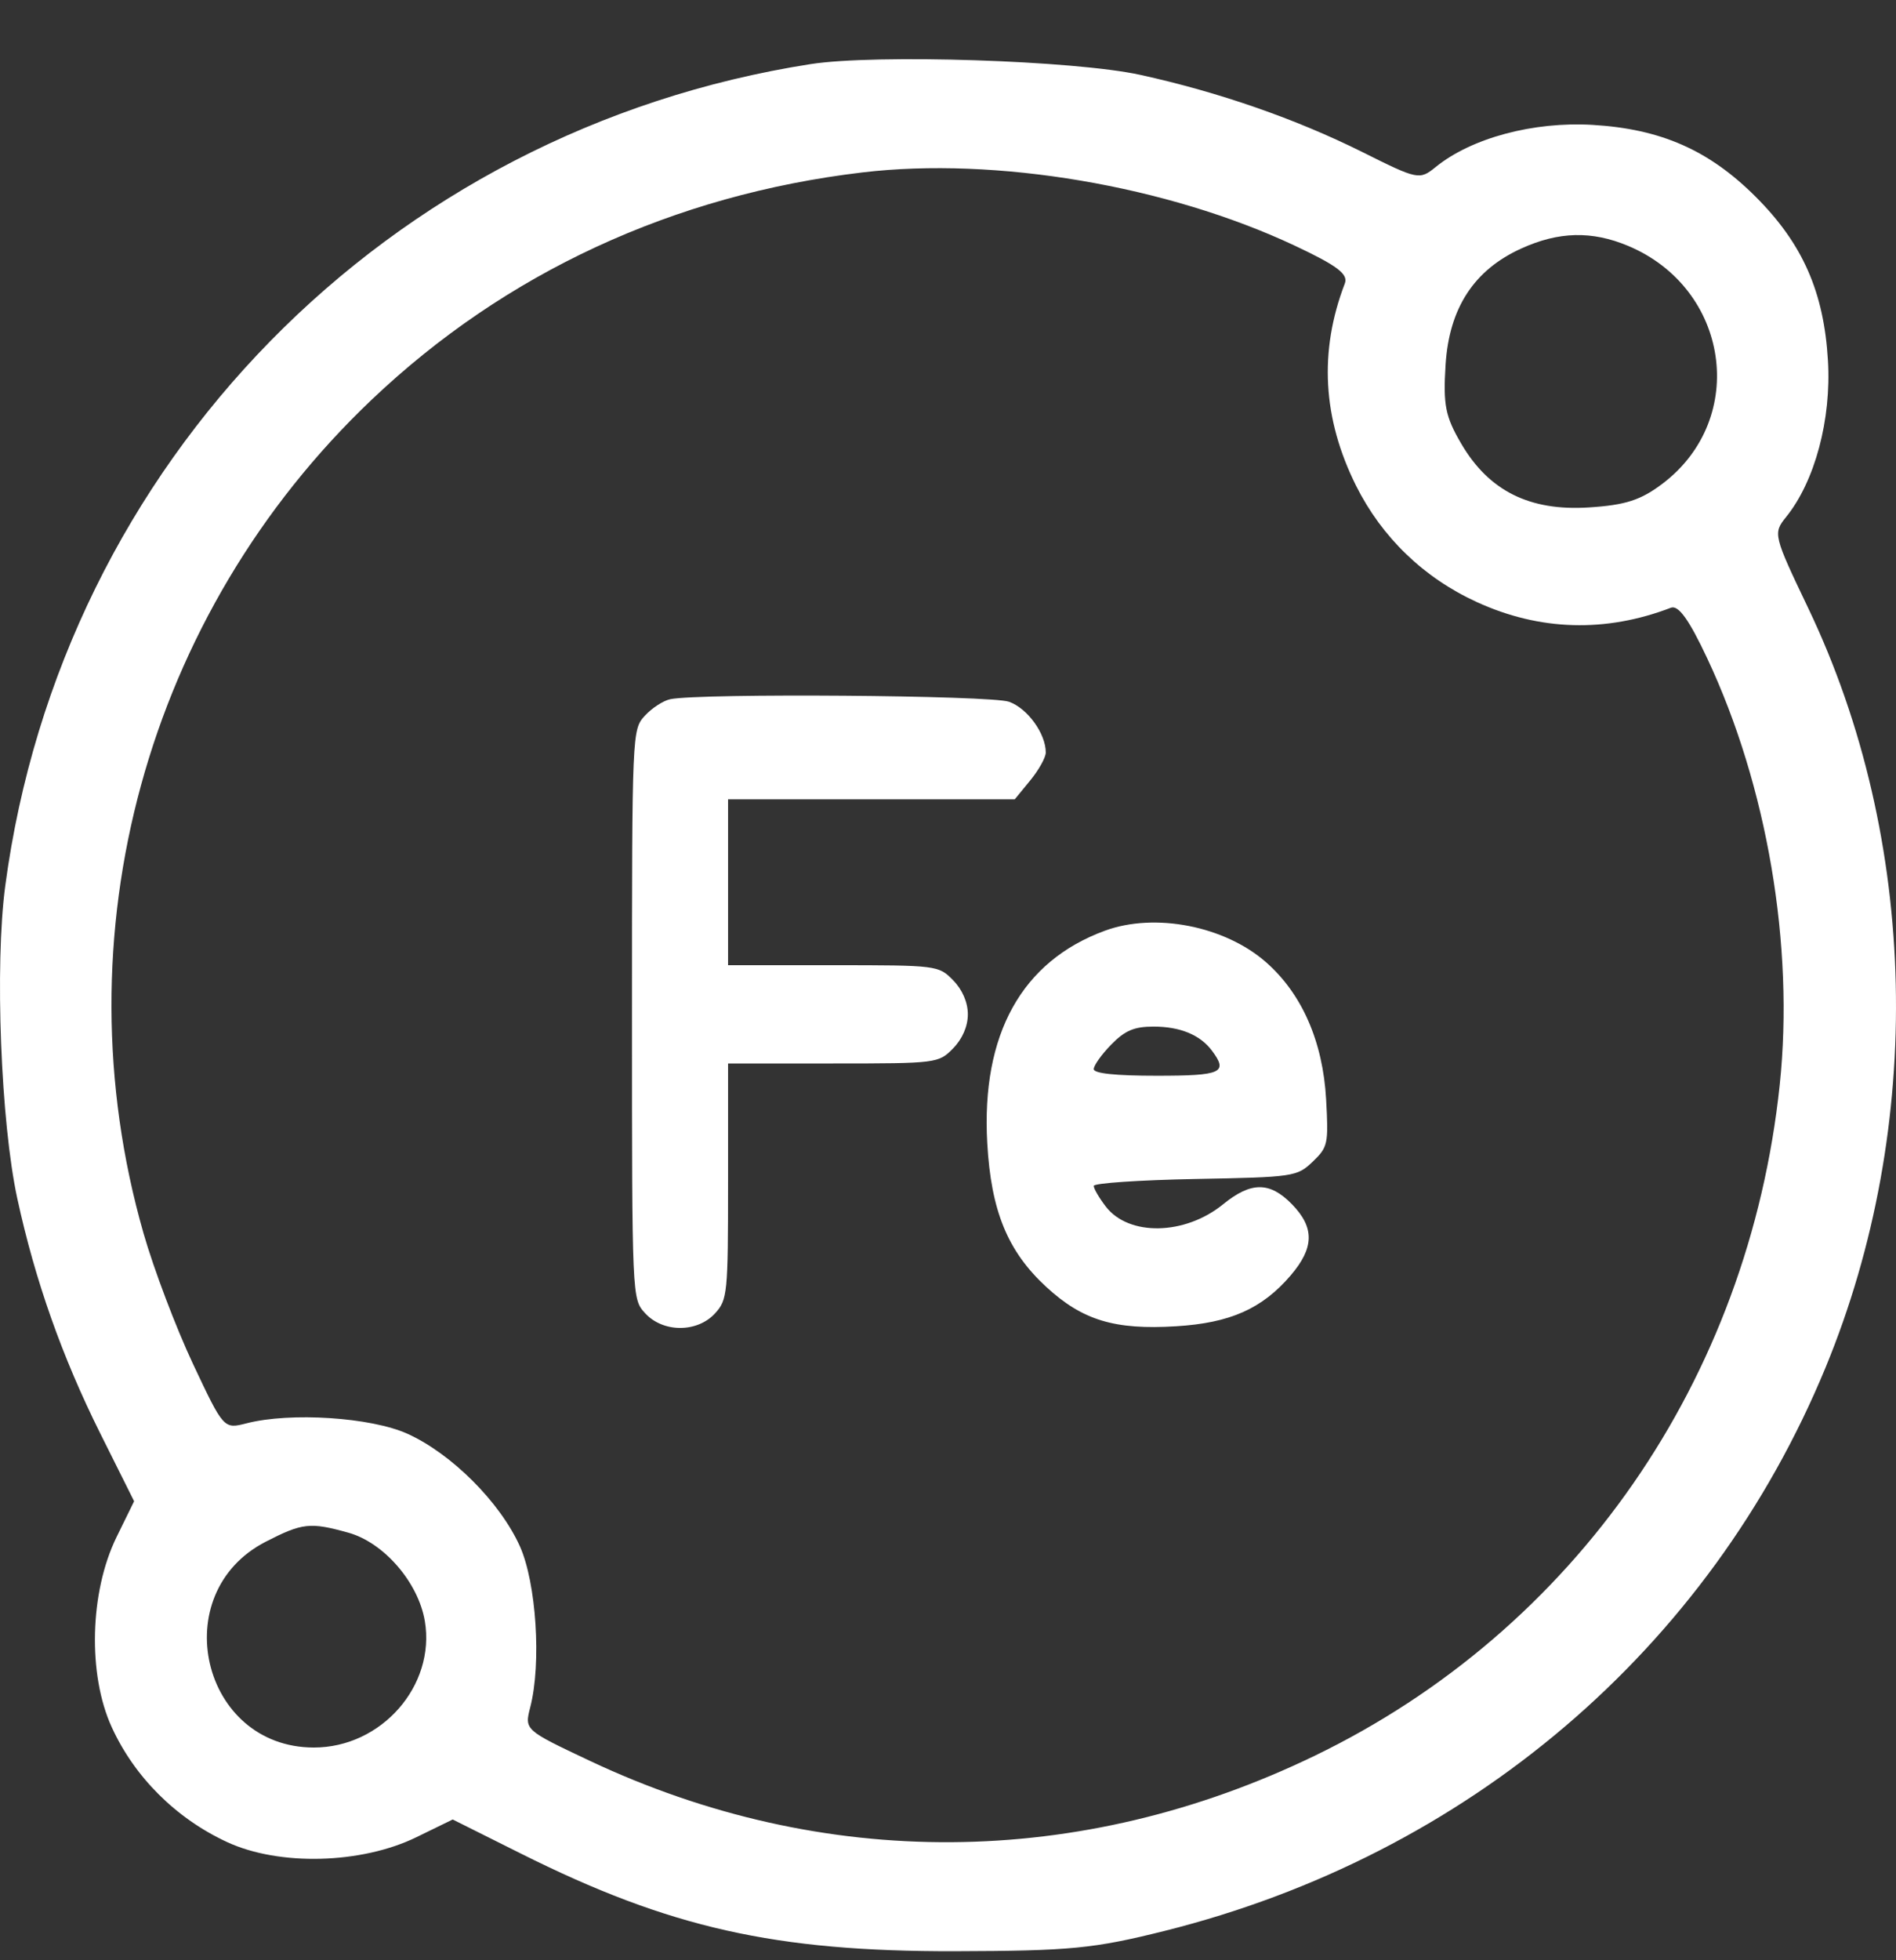 <?xml version="1.0" encoding="UTF-8"?> <svg xmlns="http://www.w3.org/2000/svg" width="30" height="31" viewBox="0 0 30 31" fill="none"><rect x="0" y="0" width="30" height="31" fill="#333333" stroke="none"/><path fill-rule="evenodd" clip-rule="evenodd" d="M12.825 1.014C6.13 2.059 0.976 7.316 0.083 14.01C-0.084 15.261 0.012 17.747 0.274 18.955C0.555 20.249 0.982 21.457 1.586 22.668L2.122 23.741L1.843 24.31C1.419 25.178 1.386 26.481 1.768 27.314C2.129 28.104 2.785 28.757 3.593 29.131C4.417 29.513 5.72 29.479 6.591 29.053L7.163 28.774L8.244 29.314C10.592 30.488 12.267 30.864 15.11 30.857C16.938 30.852 17.302 30.817 18.427 30.536C23.22 29.338 27.046 26.08 28.884 21.63C30.463 17.805 30.361 13.281 28.613 9.621C28.06 8.465 28.053 8.434 28.259 8.179C28.716 7.615 28.979 6.635 28.923 5.7C28.859 4.617 28.523 3.855 27.783 3.115C27.043 2.375 26.281 2.039 25.199 1.975C24.262 1.92 23.283 2.182 22.717 2.641C22.46 2.849 22.436 2.844 21.553 2.403C20.505 1.881 19.287 1.457 18.043 1.184C17.003 0.956 13.856 0.853 12.825 1.014ZM13.644 2.727C10.658 3.081 7.992 4.315 5.88 6.322C2.313 9.71 0.921 14.794 2.271 19.504C2.434 20.073 2.787 21.003 3.054 21.57C3.539 22.599 3.541 22.601 3.9 22.509C4.594 22.33 5.869 22.413 6.447 22.674C7.144 22.989 7.91 23.754 8.225 24.451C8.486 25.03 8.569 26.304 8.39 26.999C8.298 27.357 8.3 27.359 9.328 27.844C13.028 29.589 17.086 29.562 20.8 27.767C24.921 25.776 27.668 21.817 28.16 17.158C28.392 14.958 27.962 12.427 27.012 10.409C26.725 9.798 26.557 9.565 26.438 9.611C25.404 10.007 24.363 9.977 23.367 9.521C22.528 9.137 21.866 8.499 21.457 7.682C20.927 6.62 20.867 5.556 21.279 4.483C21.336 4.335 21.159 4.201 20.489 3.886C18.471 2.937 15.753 2.476 13.644 2.727ZM24.071 3.93C23.322 4.27 22.93 4.871 22.873 5.769C22.833 6.404 22.869 6.587 23.121 7.017C23.558 7.763 24.201 8.084 25.136 8.025C25.722 7.988 25.964 7.909 26.312 7.644C27.666 6.612 27.363 4.558 25.758 3.887C25.186 3.648 24.662 3.661 24.071 3.93ZM4.205 24.381C2.616 25.196 3.185 27.634 4.965 27.636C6.035 27.637 6.894 26.658 6.722 25.636C6.618 25.023 6.073 24.394 5.511 24.238C4.906 24.07 4.786 24.083 4.205 24.381Z" fill="white"></path><path fill-rule="evenodd" clip-rule="evenodd" d="M10.607 11.057C10.497 11.079 10.315 11.197 10.203 11.319C10.002 11.538 10 11.575 10 16.041C10 20.538 10 20.542 10.208 20.768C10.491 21.077 11.032 21.078 11.314 20.77C11.511 20.555 11.52 20.461 11.52 18.681V16.818H13.184C14.825 16.818 14.852 16.814 15.081 16.579C15.228 16.429 15.314 16.23 15.314 16.041C15.314 15.852 15.228 15.652 15.081 15.502C14.852 15.267 14.825 15.264 13.184 15.264H11.52V12.641H16.056L16.301 12.342C16.436 12.178 16.547 11.979 16.547 11.9C16.547 11.601 16.258 11.202 15.966 11.098C15.68 10.995 11.088 10.96 10.607 11.057ZM17.484 14.718C16.167 15.2 15.525 16.357 15.621 18.075C15.681 19.15 15.943 19.788 16.555 20.352C17.128 20.88 17.637 21.034 18.609 20.974C19.463 20.922 19.969 20.698 20.421 20.171C20.796 19.733 20.802 19.413 20.442 19.044C20.091 18.685 19.796 18.685 19.354 19.044C18.749 19.537 17.86 19.554 17.496 19.08C17.391 18.943 17.306 18.797 17.306 18.754C17.306 18.711 18.028 18.662 18.91 18.645C20.472 18.616 20.522 18.608 20.77 18.372C21.011 18.141 21.022 18.092 20.983 17.387C20.932 16.472 20.601 15.715 20.03 15.215C19.378 14.644 18.276 14.428 17.484 14.718ZM17.583 16.519C17.43 16.675 17.306 16.85 17.306 16.907C17.306 16.976 17.653 17.012 18.301 17.012C19.332 17.012 19.437 16.964 19.176 16.615C18.988 16.365 18.672 16.235 18.253 16.235C17.945 16.235 17.8 16.297 17.583 16.519Z" fill="white"></path></svg> 